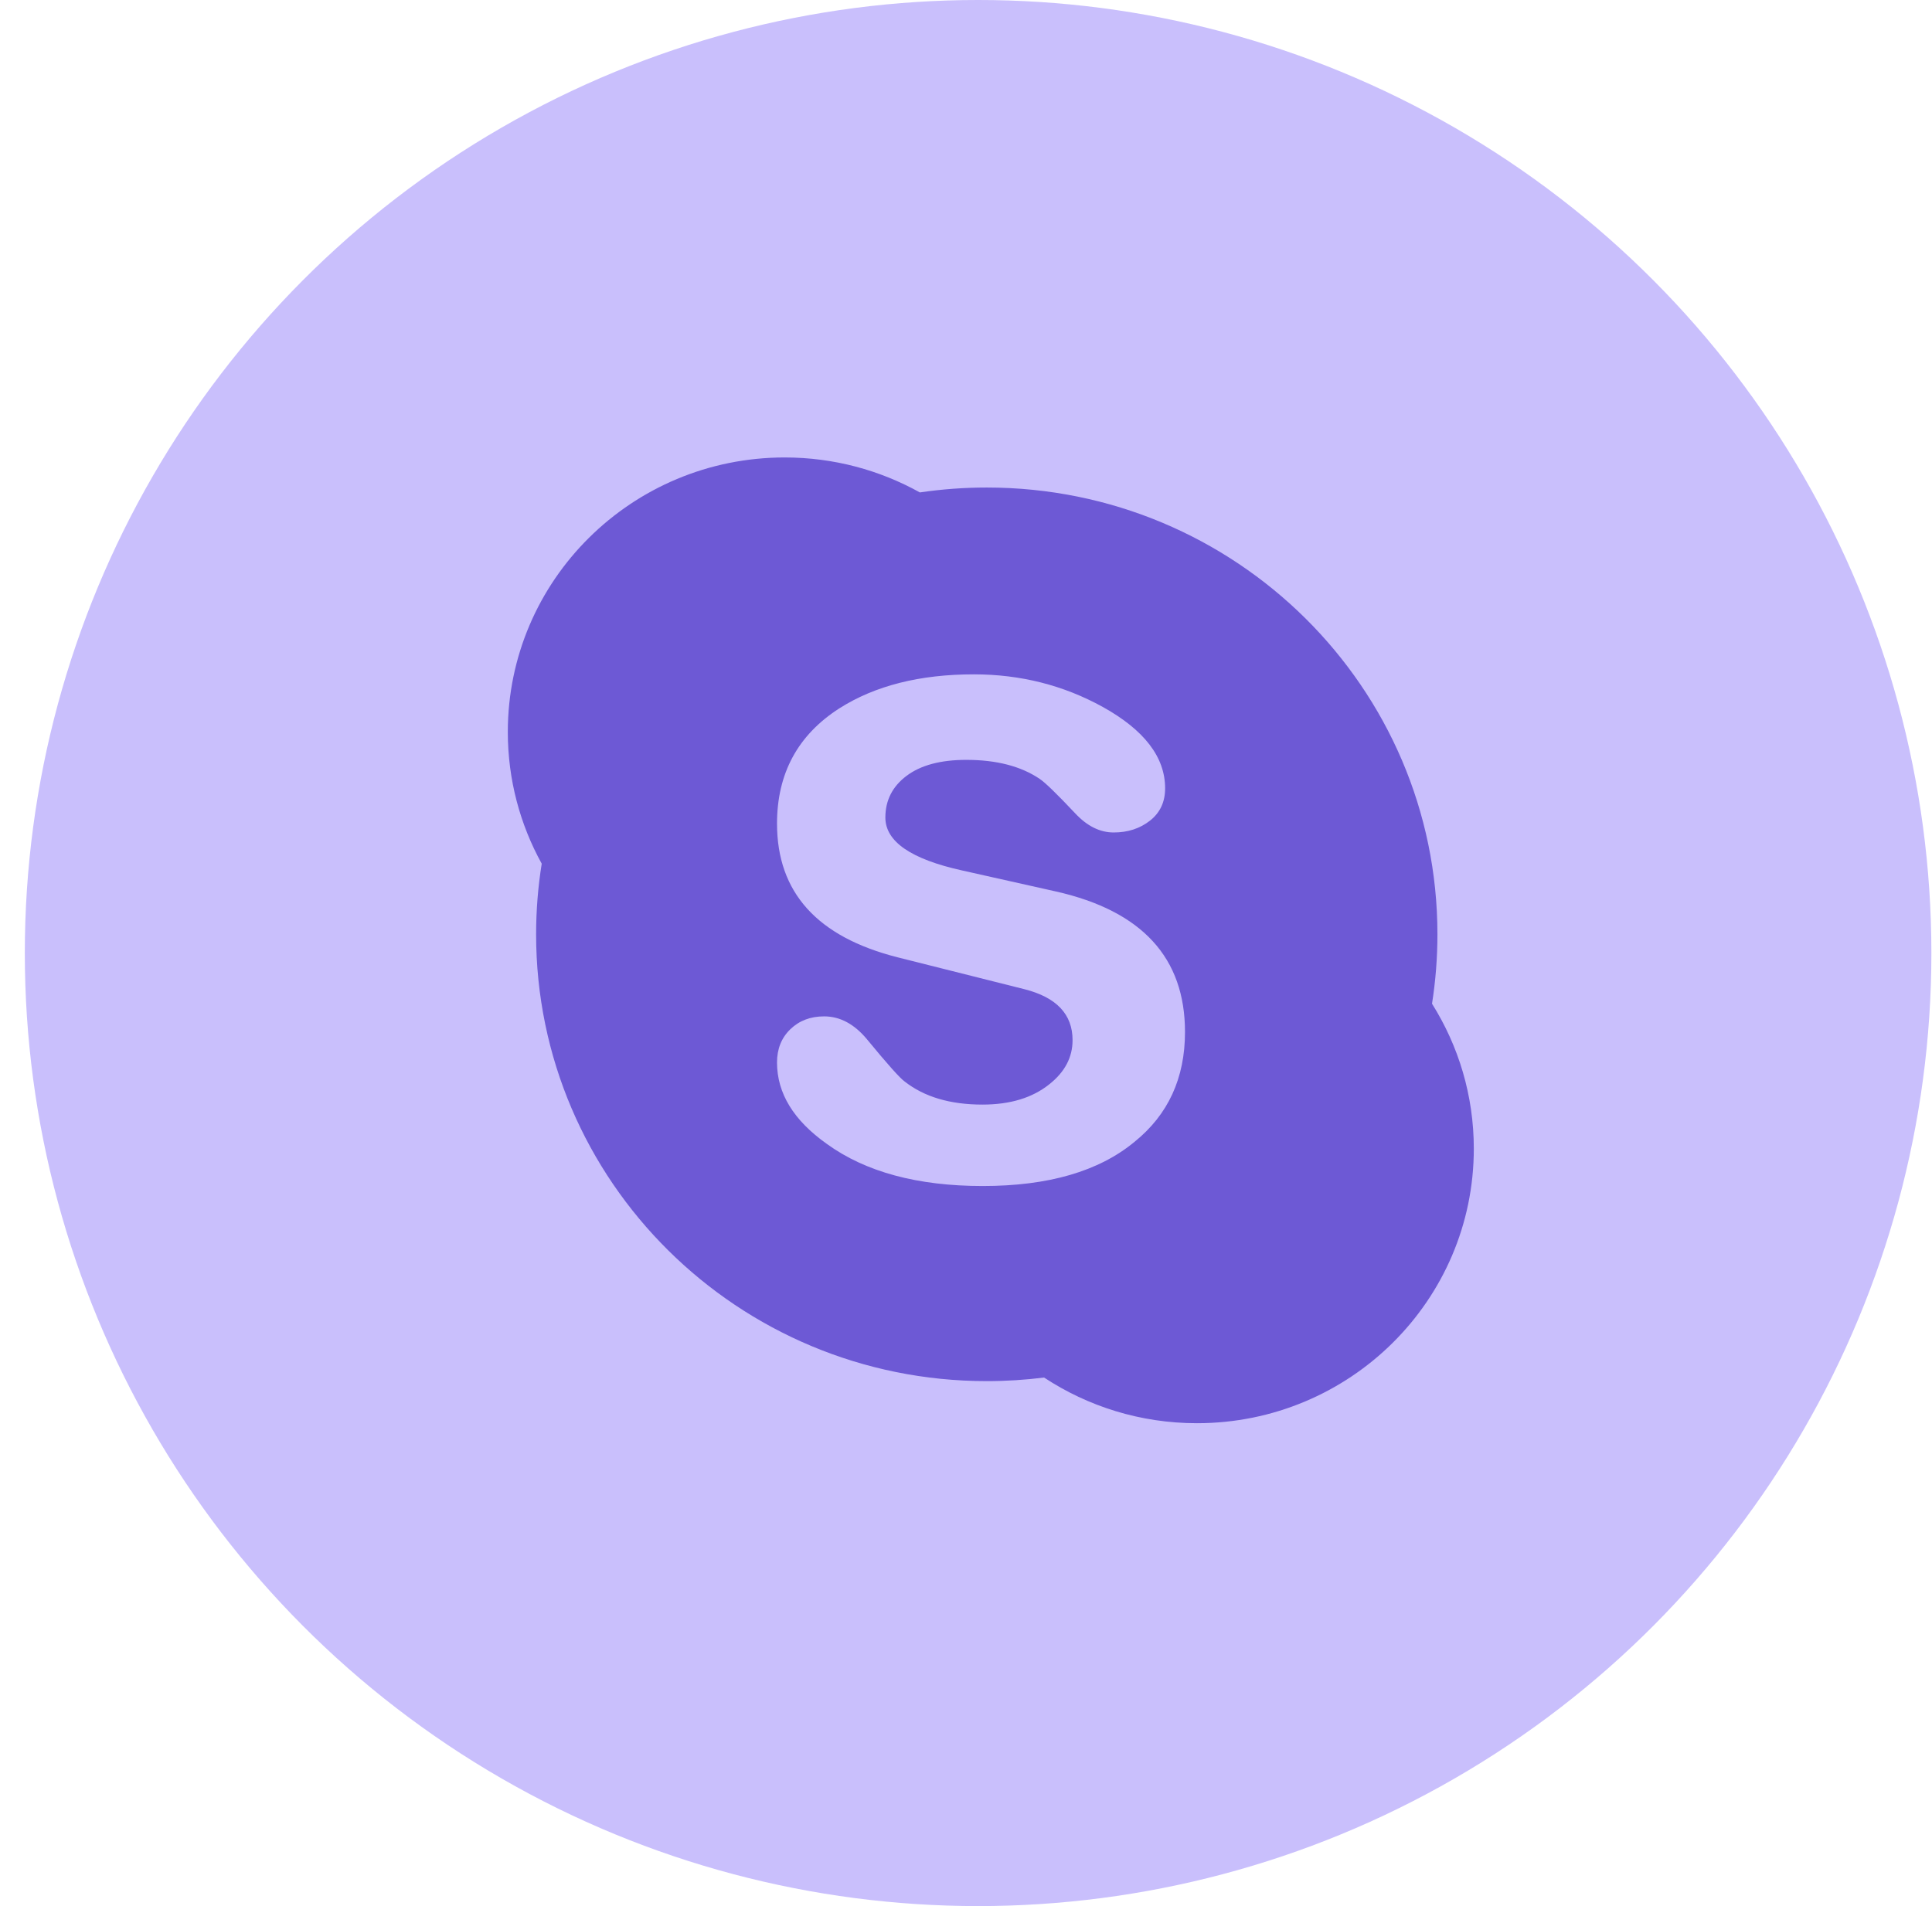 <?xml version="1.0" encoding="UTF-8"?>
<svg width="76px" height="75px" viewBox="0 0 76 75" version="1.1" xmlns="http://www.w3.org/2000/svg" xmlns:xlink="http://www.w3.org/1999/xlink">
    <!-- Generator: Sketch 49.3 (51167) - http://www.bohemiancoding.com/sketch -->
    <title>Group 67</title>
    <desc>Created with Sketch.</desc>
    <defs></defs>
    <g id="Page-3" stroke="none" stroke-width="1" fill="none" fill-rule="evenodd">
        <g id="Desktop-HD-Copy-8" transform="translate(-833, -2513)">
            <g id="Group-7" transform="translate(-95, 2167)">
                <g id="Group-88" transform="translate(928.976, 346)">
                    <g id="Group-67">
                        <circle id="Oval-3" fill="#C9BFFC" cx="37.5" cy="37.5" r="37.5"></circle>
                        <g id="if_Skype_A_106247" transform="translate(19, 18)" fill="#6D59D5" fill-rule="nonzero">
                            <path d="M36.356,21.494 C36.496,20.604 36.569,19.692 36.569,18.763 C36.569,9.054 28.632,1.183 18.841,1.183 C17.947,1.183 17.068,1.249 16.209,1.376 C14.636,0.501 12.823,0 10.891,0 C4.876,0 0,4.836 0,10.801 C0,12.679 0.484,14.445 1.334,15.984 C1.189,16.889 1.113,17.817 1.113,18.763 C1.113,28.473 9.05,36.344 18.841,36.344 C19.605,36.344 20.357,36.296 21.095,36.203 C22.819,37.338 24.885,38 27.109,38 C33.124,38 38,33.164 38,27.199 C38,25.104 37.397,23.15 36.356,21.494 Z M24.65,26.931 C23.252,28.089 21.263,28.667 18.682,28.667 C16.119,28.667 14.076,28.115 12.552,27.012 C11.244,26.086 10.59,25.018 10.59,23.807 C10.59,23.273 10.764,22.837 11.113,22.499 C11.462,22.161 11.905,21.992 12.443,21.992 C13.069,21.992 13.633,22.295 14.134,22.9 C14.94,23.879 15.432,24.431 15.611,24.555 C16.381,25.16 17.4,25.463 18.672,25.463 C19.763,25.463 20.64,25.196 21.303,24.662 C21.912,24.181 22.216,23.603 22.216,22.926 C22.216,21.912 21.586,21.244 20.327,20.924 L15.337,19.669 C12.172,18.868 10.59,17.115 10.59,14.409 C10.59,12.433 11.408,10.92 13.045,9.87 C14.447,8.98 16.209,8.534 18.332,8.534 C20.166,8.534 21.856,8.962 23.403,9.816 C25.039,10.724 25.857,11.792 25.857,13.02 C25.857,13.554 25.659,13.977 25.264,14.289 C24.868,14.6 24.391,14.756 23.834,14.756 C23.295,14.756 22.791,14.507 22.324,14.008 C21.604,13.243 21.137,12.789 20.921,12.646 C20.183,12.148 19.222,11.899 18.035,11.899 C17.027,11.899 16.245,12.108 15.688,12.526 C15.13,12.945 14.852,13.492 14.852,14.168 C14.852,15.112 15.859,15.806 17.873,16.251 L21.568,17.079 C24.949,17.844 26.639,19.687 26.639,22.606 C26.639,24.421 25.976,25.863 24.65,26.931 Z" id="Shape"></path>
                        </g>
                    </g>
                </g>
            </g>
        </g>
    </g>
</svg>